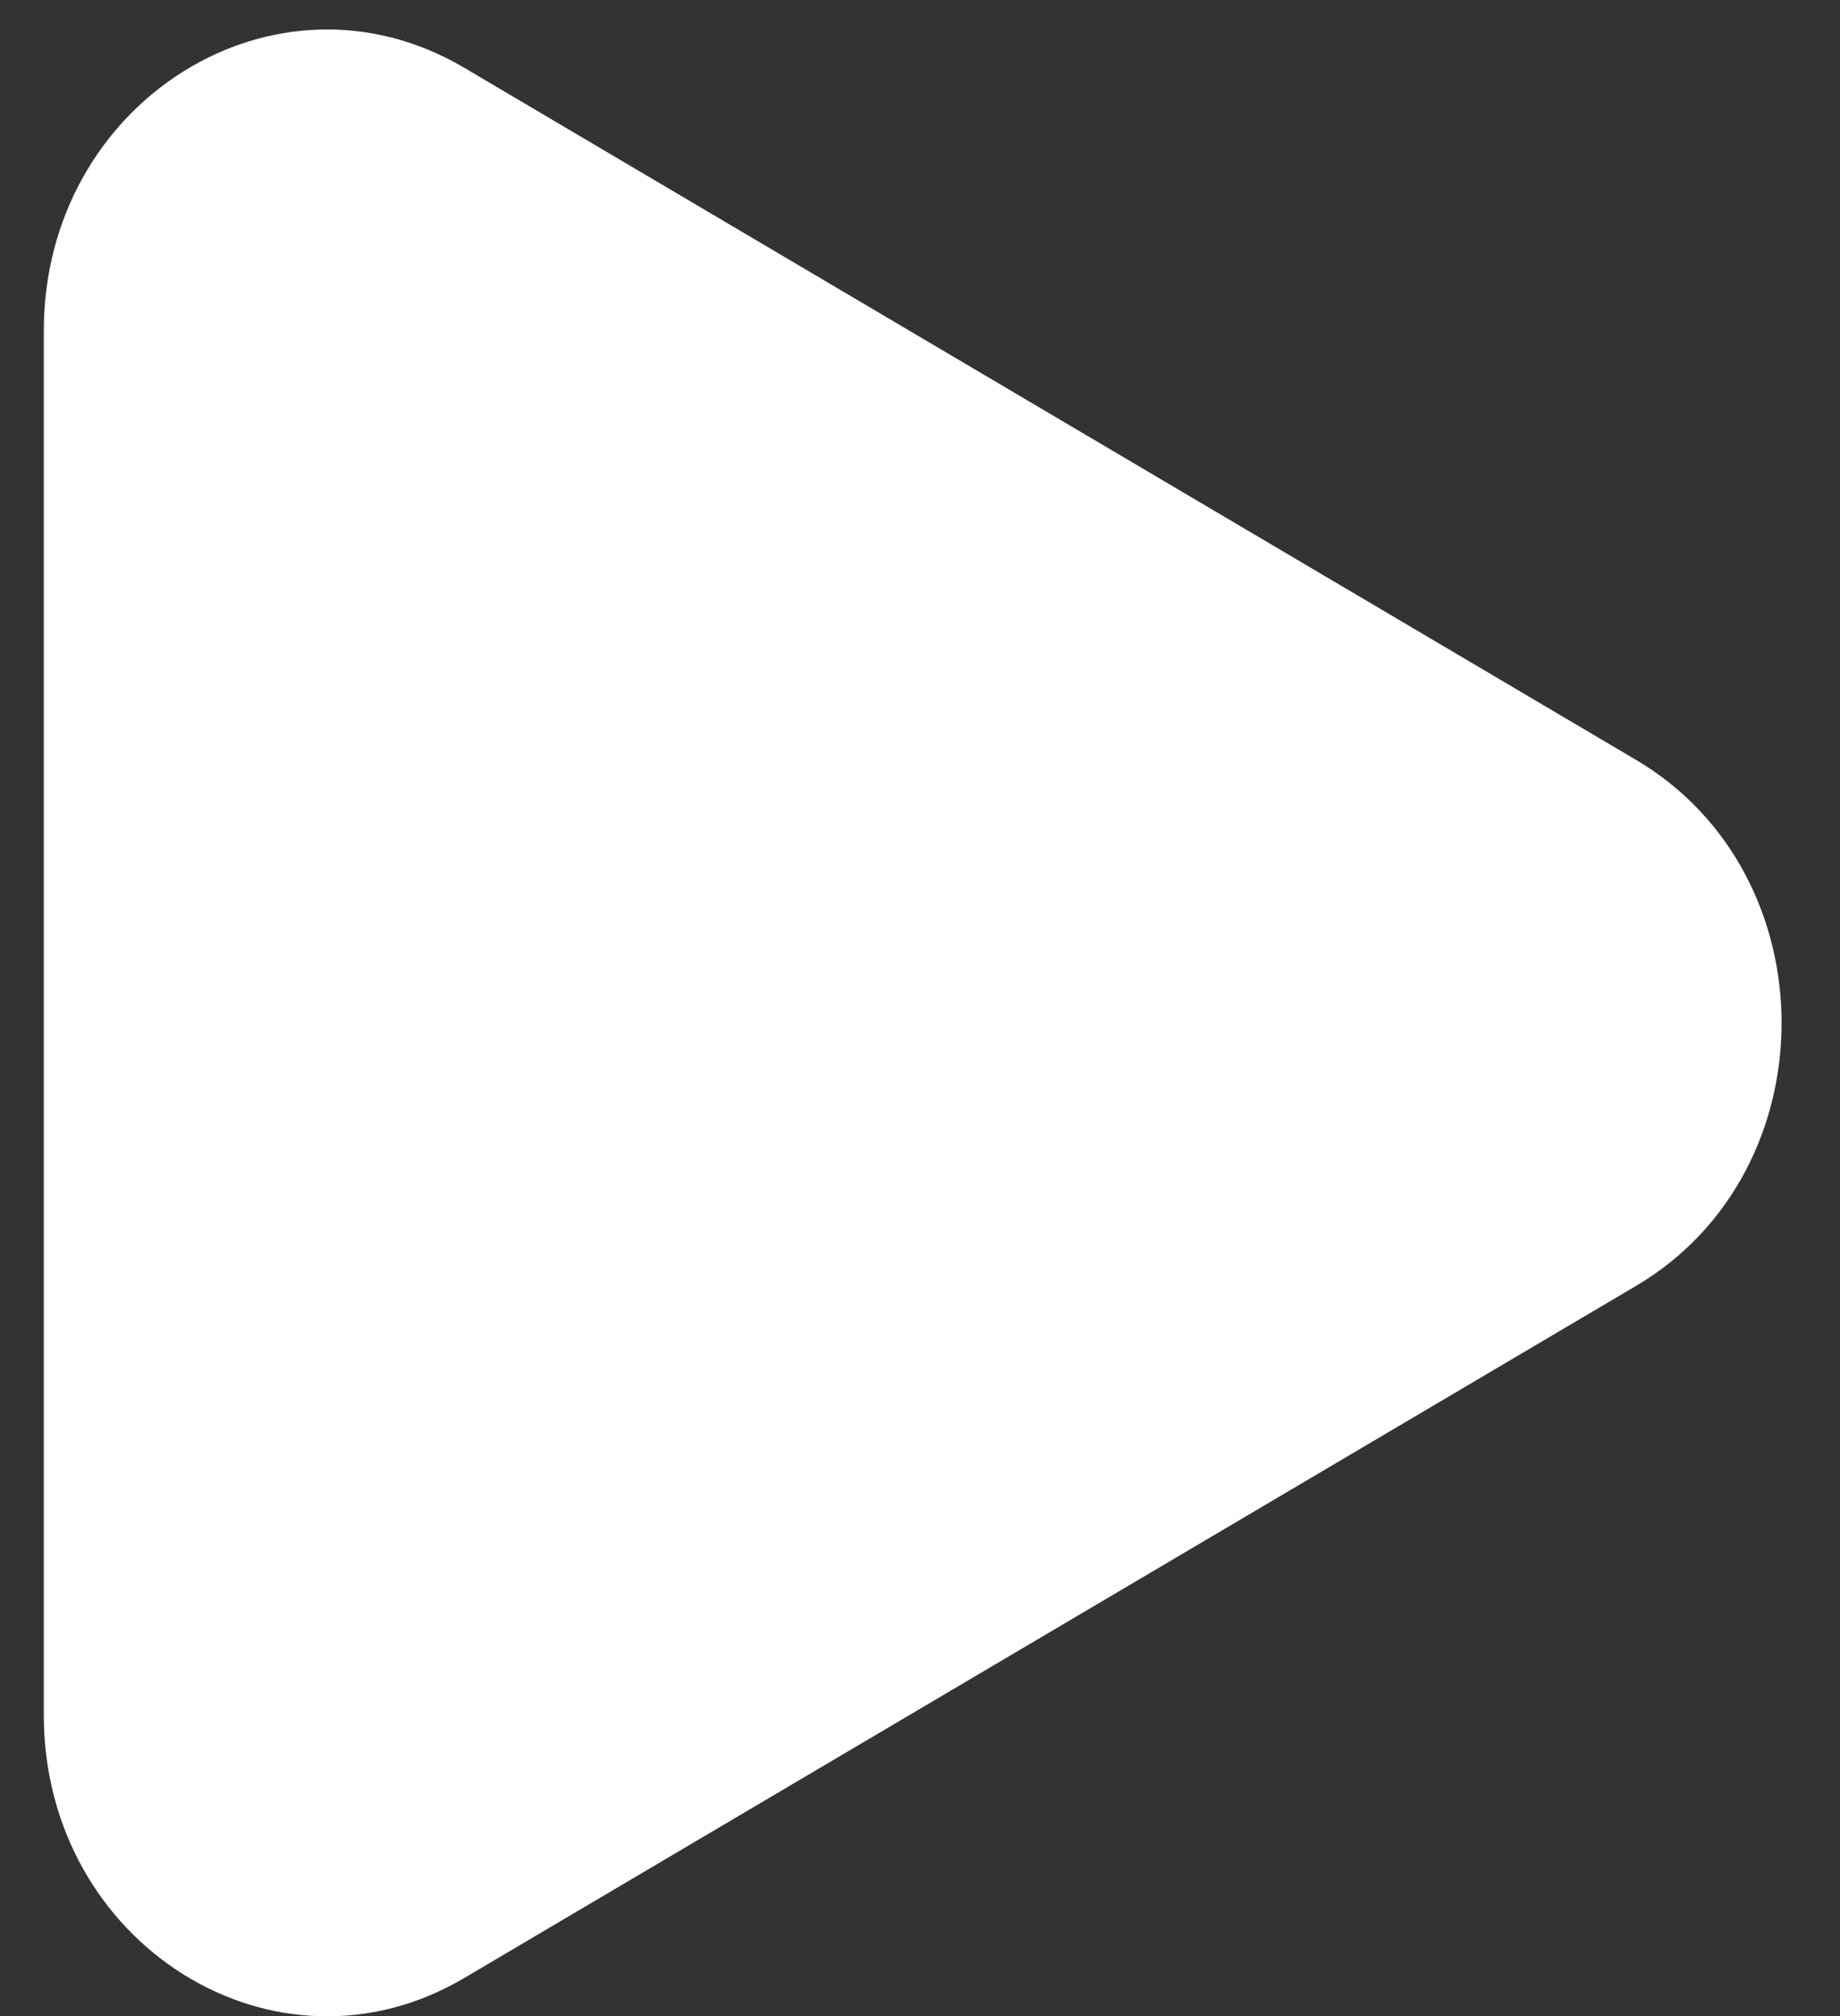 <svg width="21" height="23" viewBox="0 0 21 23" fill="none" xmlns="http://www.w3.org/2000/svg">
<rect x="0" y="0" width="21" height="23" fill="#333333" stroke="none"/>
<path d="M18.672 14.67L5.298 22.566C3.146 23.837 0.5 22.183 0.5 19.566V3.774C0.5 1.157 3.146 -0.498 5.298 0.773L18.672 8.669C20.887 9.977 20.887 13.363 18.672 14.67Z" fill="white"/>
</svg>
